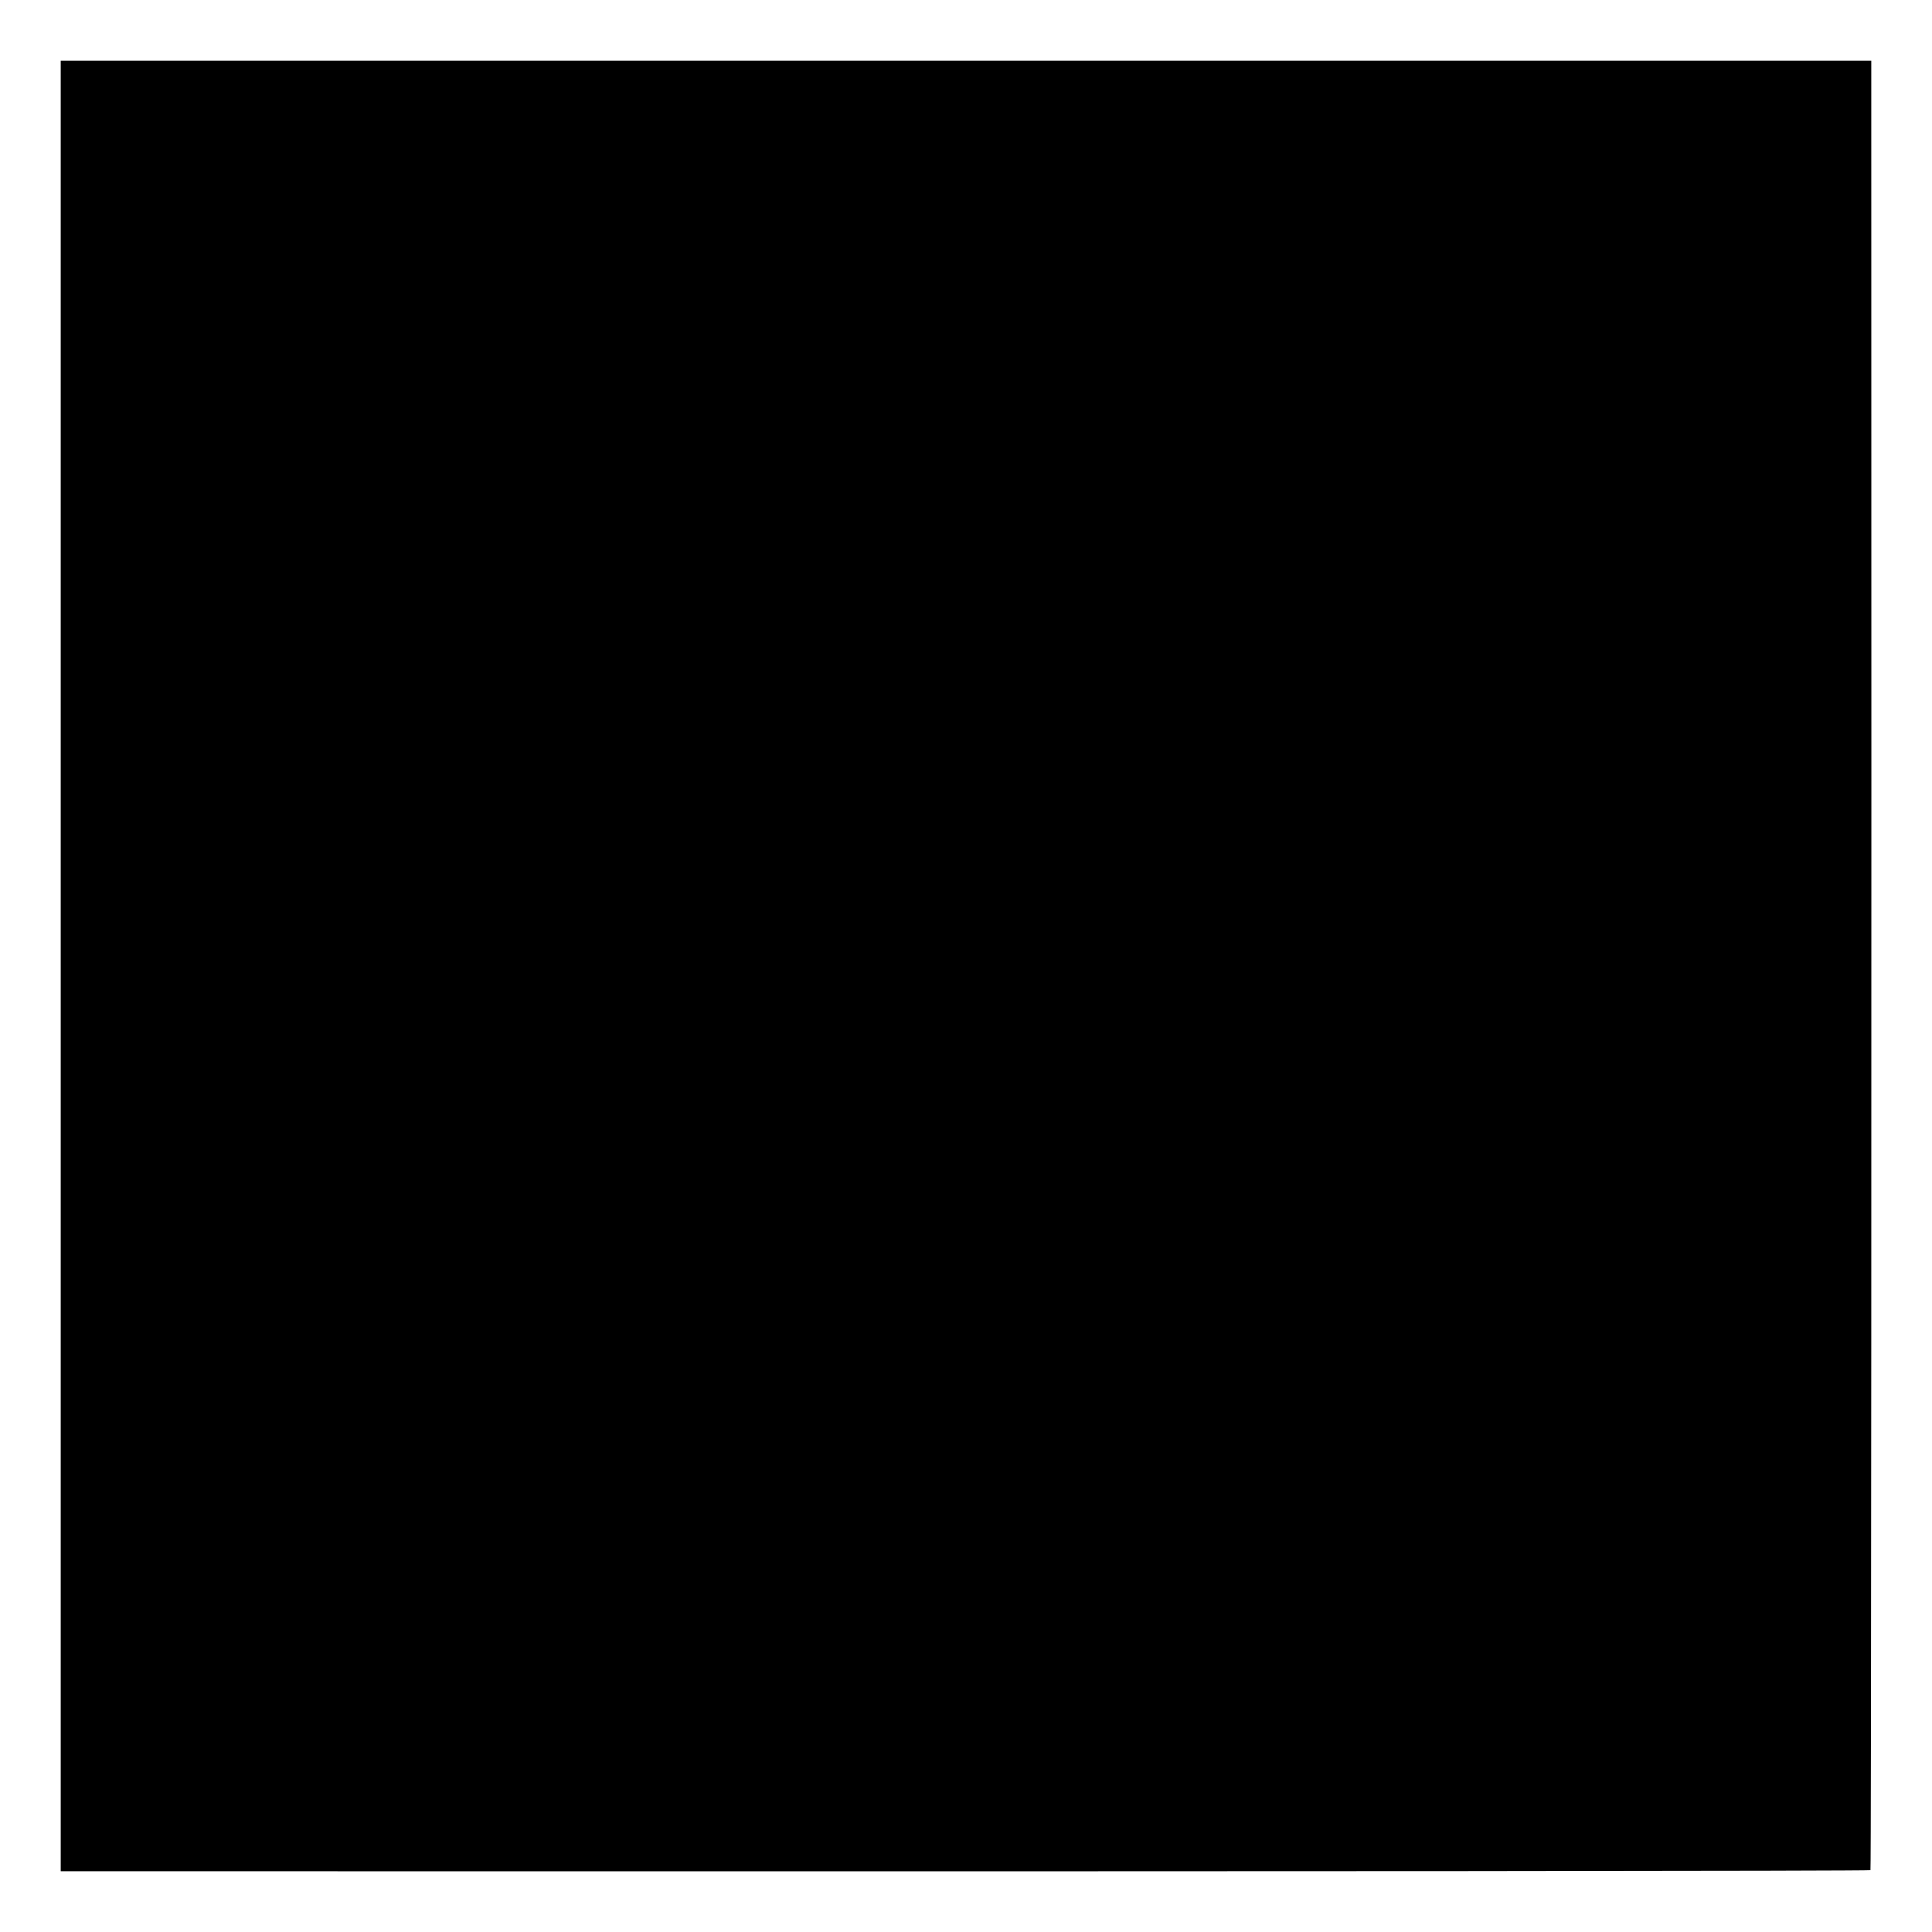 <?xml version="1.0" standalone="no"?>
<!DOCTYPE svg PUBLIC "-//W3C//DTD SVG 20010904//EN"
 "http://www.w3.org/TR/2001/REC-SVG-20010904/DTD/svg10.dtd">
<svg version="1.0" xmlns="http://www.w3.org/2000/svg"
 width="700pt" height="700pt" viewBox="0 0 700 700"
 preserveAspectRatio="xMidYMid meet">
<g transform="translate(0,700) scale(0.1,-0.1)"
fill="#000000" stroke="none">
<path d="M220 3500 l0 -3280 878 0 c3617 -1 5676 1 5679 4 3 2 4 3035 3 6324
l0 232 -3280 0 -3280 0 0 -3280z"/>
</g>
</svg>
